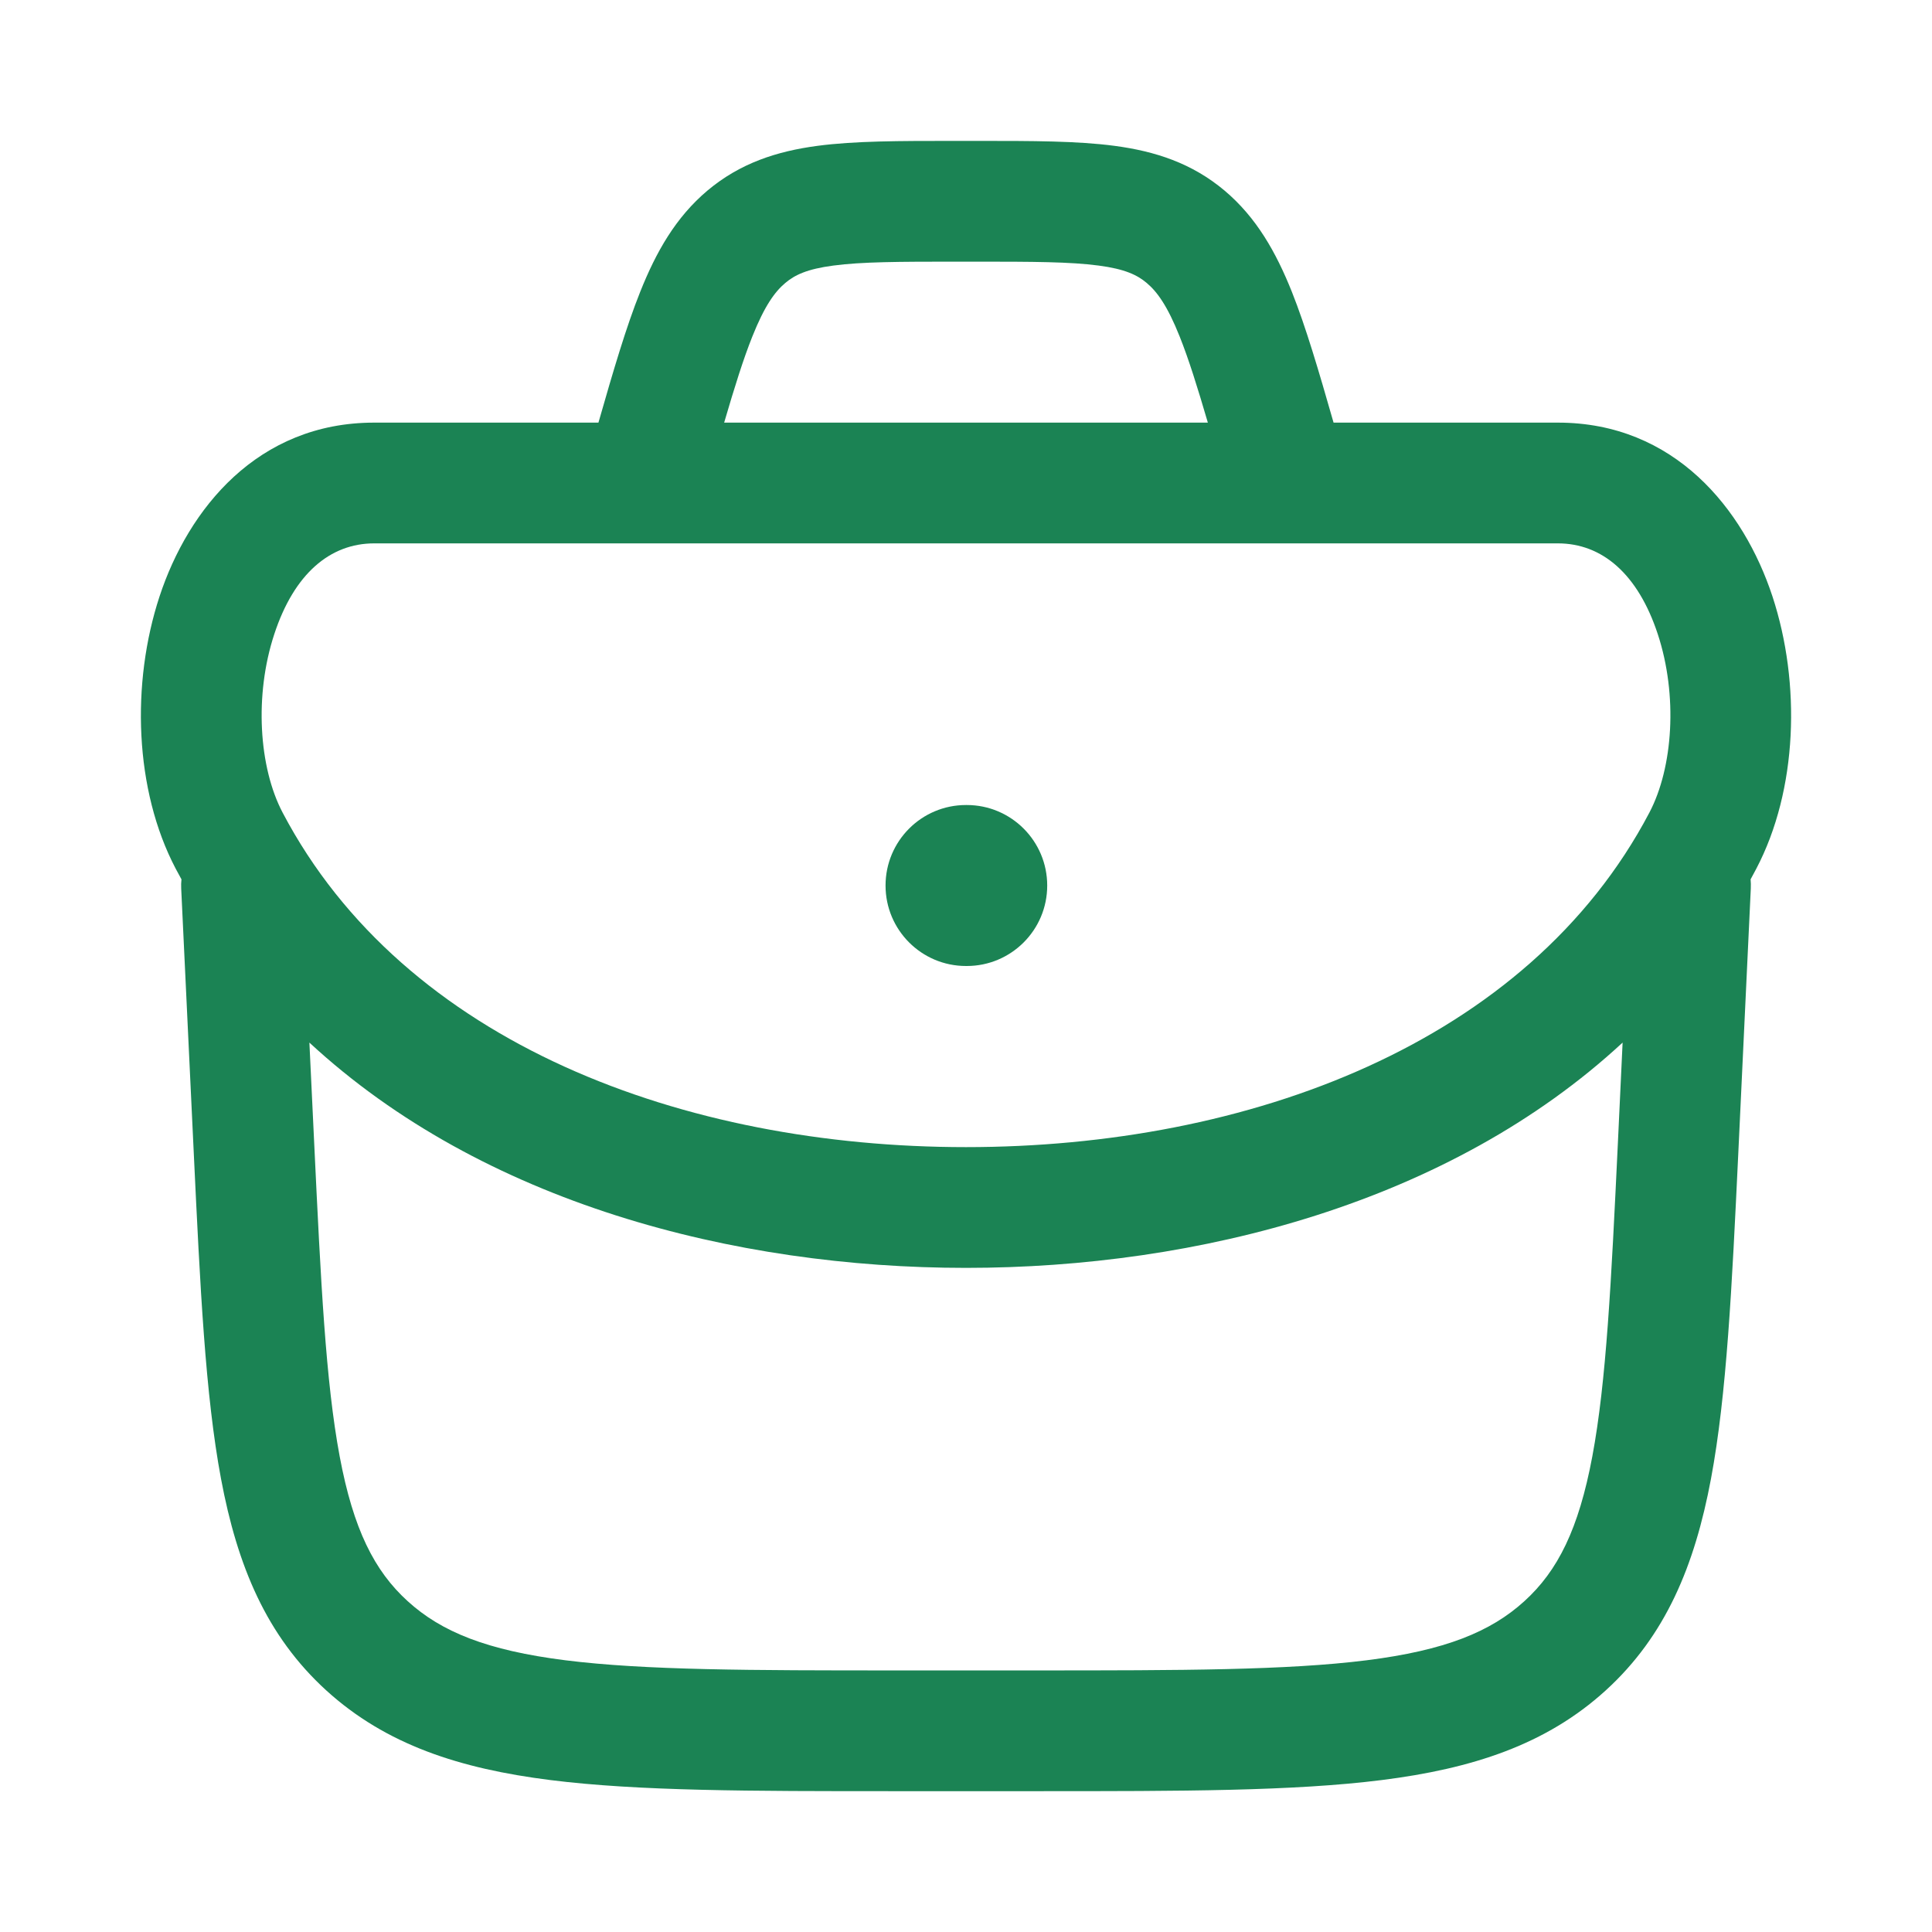 <svg width="28" height="28" viewBox="0 0 28 28" fill="none" xmlns="http://www.w3.org/2000/svg">
<path d="M12.834 12.834C12.834 12.189 13.356 11.667 14 11.667H14.011C14.655 11.667 15.177 12.189 15.177 12.834C15.177 13.478 14.655 14 14.011 14H14C13.356 14 12.834 13.478 12.834 12.834Z" fill="#1b8354"/>
<path fill-rule="evenodd" clip-rule="evenodd" d="M13.809 2.042C13.044 2.042 12.386 2.042 11.845 2.114C11.261 2.192 10.728 2.363 10.254 2.761C9.792 3.15 9.508 3.653 9.278 4.23C9.076 4.735 8.89 5.367 8.673 6.125H5.423C3.732 6.125 2.729 7.377 2.312 8.644C1.899 9.901 1.946 11.447 2.547 12.591C2.575 12.643 2.602 12.693 2.63 12.744C2.625 12.787 2.624 12.831 2.626 12.875L2.808 16.707C2.901 18.658 2.975 20.213 3.203 21.431C3.439 22.691 3.86 23.708 4.73 24.5C5.594 25.286 6.663 25.633 7.976 25.798C9.255 25.959 10.883 25.959 12.941 25.959H15.059C17.118 25.959 18.745 25.959 20.024 25.798C21.337 25.633 22.406 25.286 23.27 24.5C24.14 23.708 24.561 22.691 24.797 21.431C25.025 20.213 25.1 18.658 25.193 16.707L25.374 12.875C25.376 12.831 25.375 12.787 25.371 12.744C25.398 12.694 25.426 12.643 25.453 12.591C26.054 11.447 26.101 9.901 25.688 8.644C25.271 7.377 24.268 6.125 22.578 6.125H19.327C19.11 5.367 18.924 4.735 18.723 4.23C18.492 3.653 18.208 3.15 17.746 2.761C17.272 2.363 16.74 2.192 16.155 2.114C15.614 2.042 14.956 2.042 14.191 2.042H13.809ZM17.505 6.125C17.352 5.602 17.226 5.201 17.097 4.878C16.918 4.429 16.768 4.226 16.619 4.101C16.482 3.985 16.303 3.899 15.924 3.849C15.512 3.794 14.972 3.792 14.136 3.792H13.864C13.028 3.792 12.488 3.794 12.076 3.849C11.697 3.899 11.518 3.985 11.381 4.101C11.232 4.226 11.082 4.429 10.903 4.878C10.774 5.201 10.648 5.602 10.495 6.125H17.505ZM4.096 11.777C3.751 11.121 3.684 10.076 3.975 9.191C4.262 8.316 4.783 7.875 5.423 7.875H22.578C23.218 7.875 23.738 8.316 24.026 9.191C24.317 10.076 24.249 11.121 23.904 11.777C22.14 15.131 18.076 16.625 14 16.625C9.925 16.625 5.86 15.131 4.096 11.777ZM23.516 15.11C21.004 17.436 17.353 18.375 14 18.375C10.647 18.375 6.997 17.436 4.484 15.11L4.553 16.557C4.65 18.589 4.72 20.024 4.923 21.108C5.121 22.163 5.425 22.766 5.908 23.205C6.396 23.65 7.059 23.919 8.194 24.062C9.351 24.207 10.869 24.209 13.002 24.209H14.998C17.131 24.209 18.649 24.207 19.806 24.062C20.942 23.919 21.604 23.65 22.093 23.205C22.576 22.766 22.879 22.163 23.077 21.108C23.28 20.024 23.351 18.59 23.448 16.557L23.516 15.11Z" fill="#1b8354"/>
</svg>
